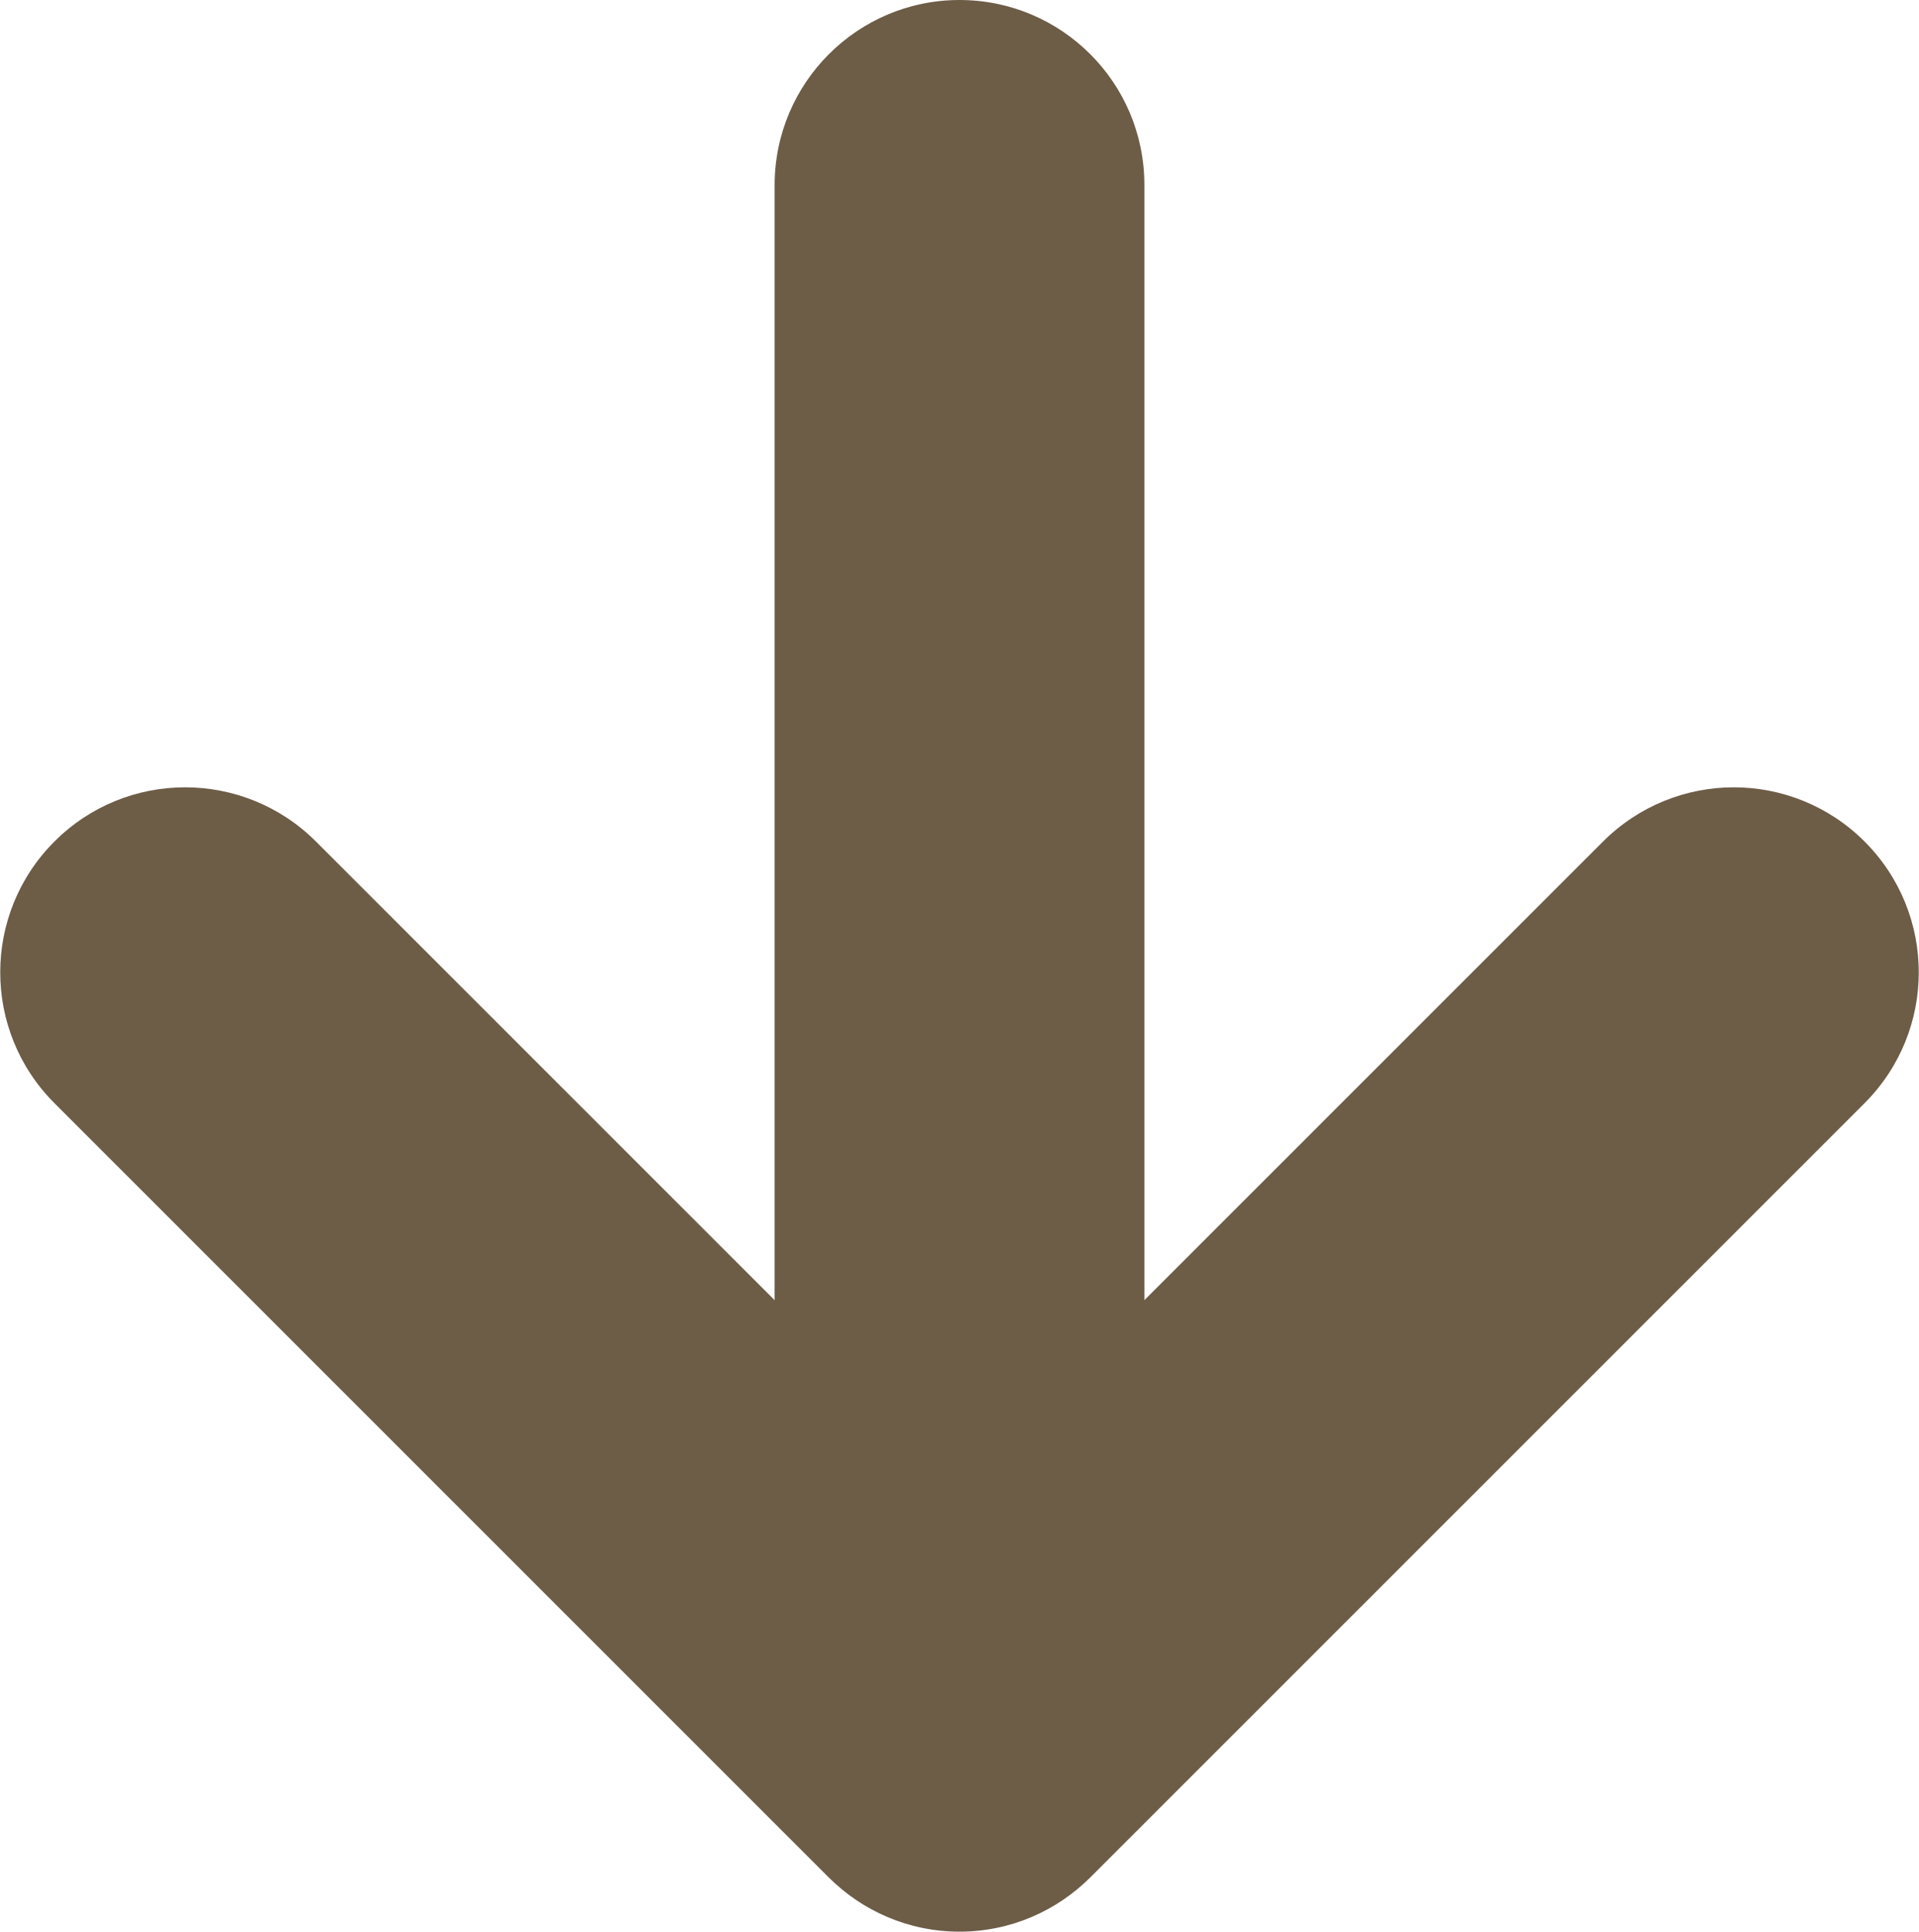 <?xml version="1.0" encoding="UTF-8"?>
<svg id="_レイヤー_2" data-name="レイヤー 2" xmlns="http://www.w3.org/2000/svg" viewBox="0 0 63.42 63.84">
  <defs>
    <style>
      .cls-1 {
        fill: #6d5d47;
      }
    </style>
  </defs>
  <g id="_レイヤー_1-2" data-name="レイヤー 1">
    <path class="cls-1" d="m36.04,62.04s0,0,0,0l25.58-25.58c2.39-2.39,2.39-6.26,0-8.65-1.19-1.19-2.76-1.79-4.32-1.79-1.56,0-3.13.6-4.32,1.79l-15.16,15.16V6.11c0-3.38-2.74-6.11-6.11-6.11s-6.11,2.74-6.11,6.12v36.85l-15.16-15.16c-1.19-1.19-2.76-1.79-4.32-1.79-1.57,0-3.13.6-4.32,1.79-2.39,2.39-2.39,6.26,0,8.65l25.58,25.58s0,0,0,0c1.11,1.11,2.64,1.8,4.33,1.8s3.22-.69,4.33-1.8Z"/>
  </g>
</svg>